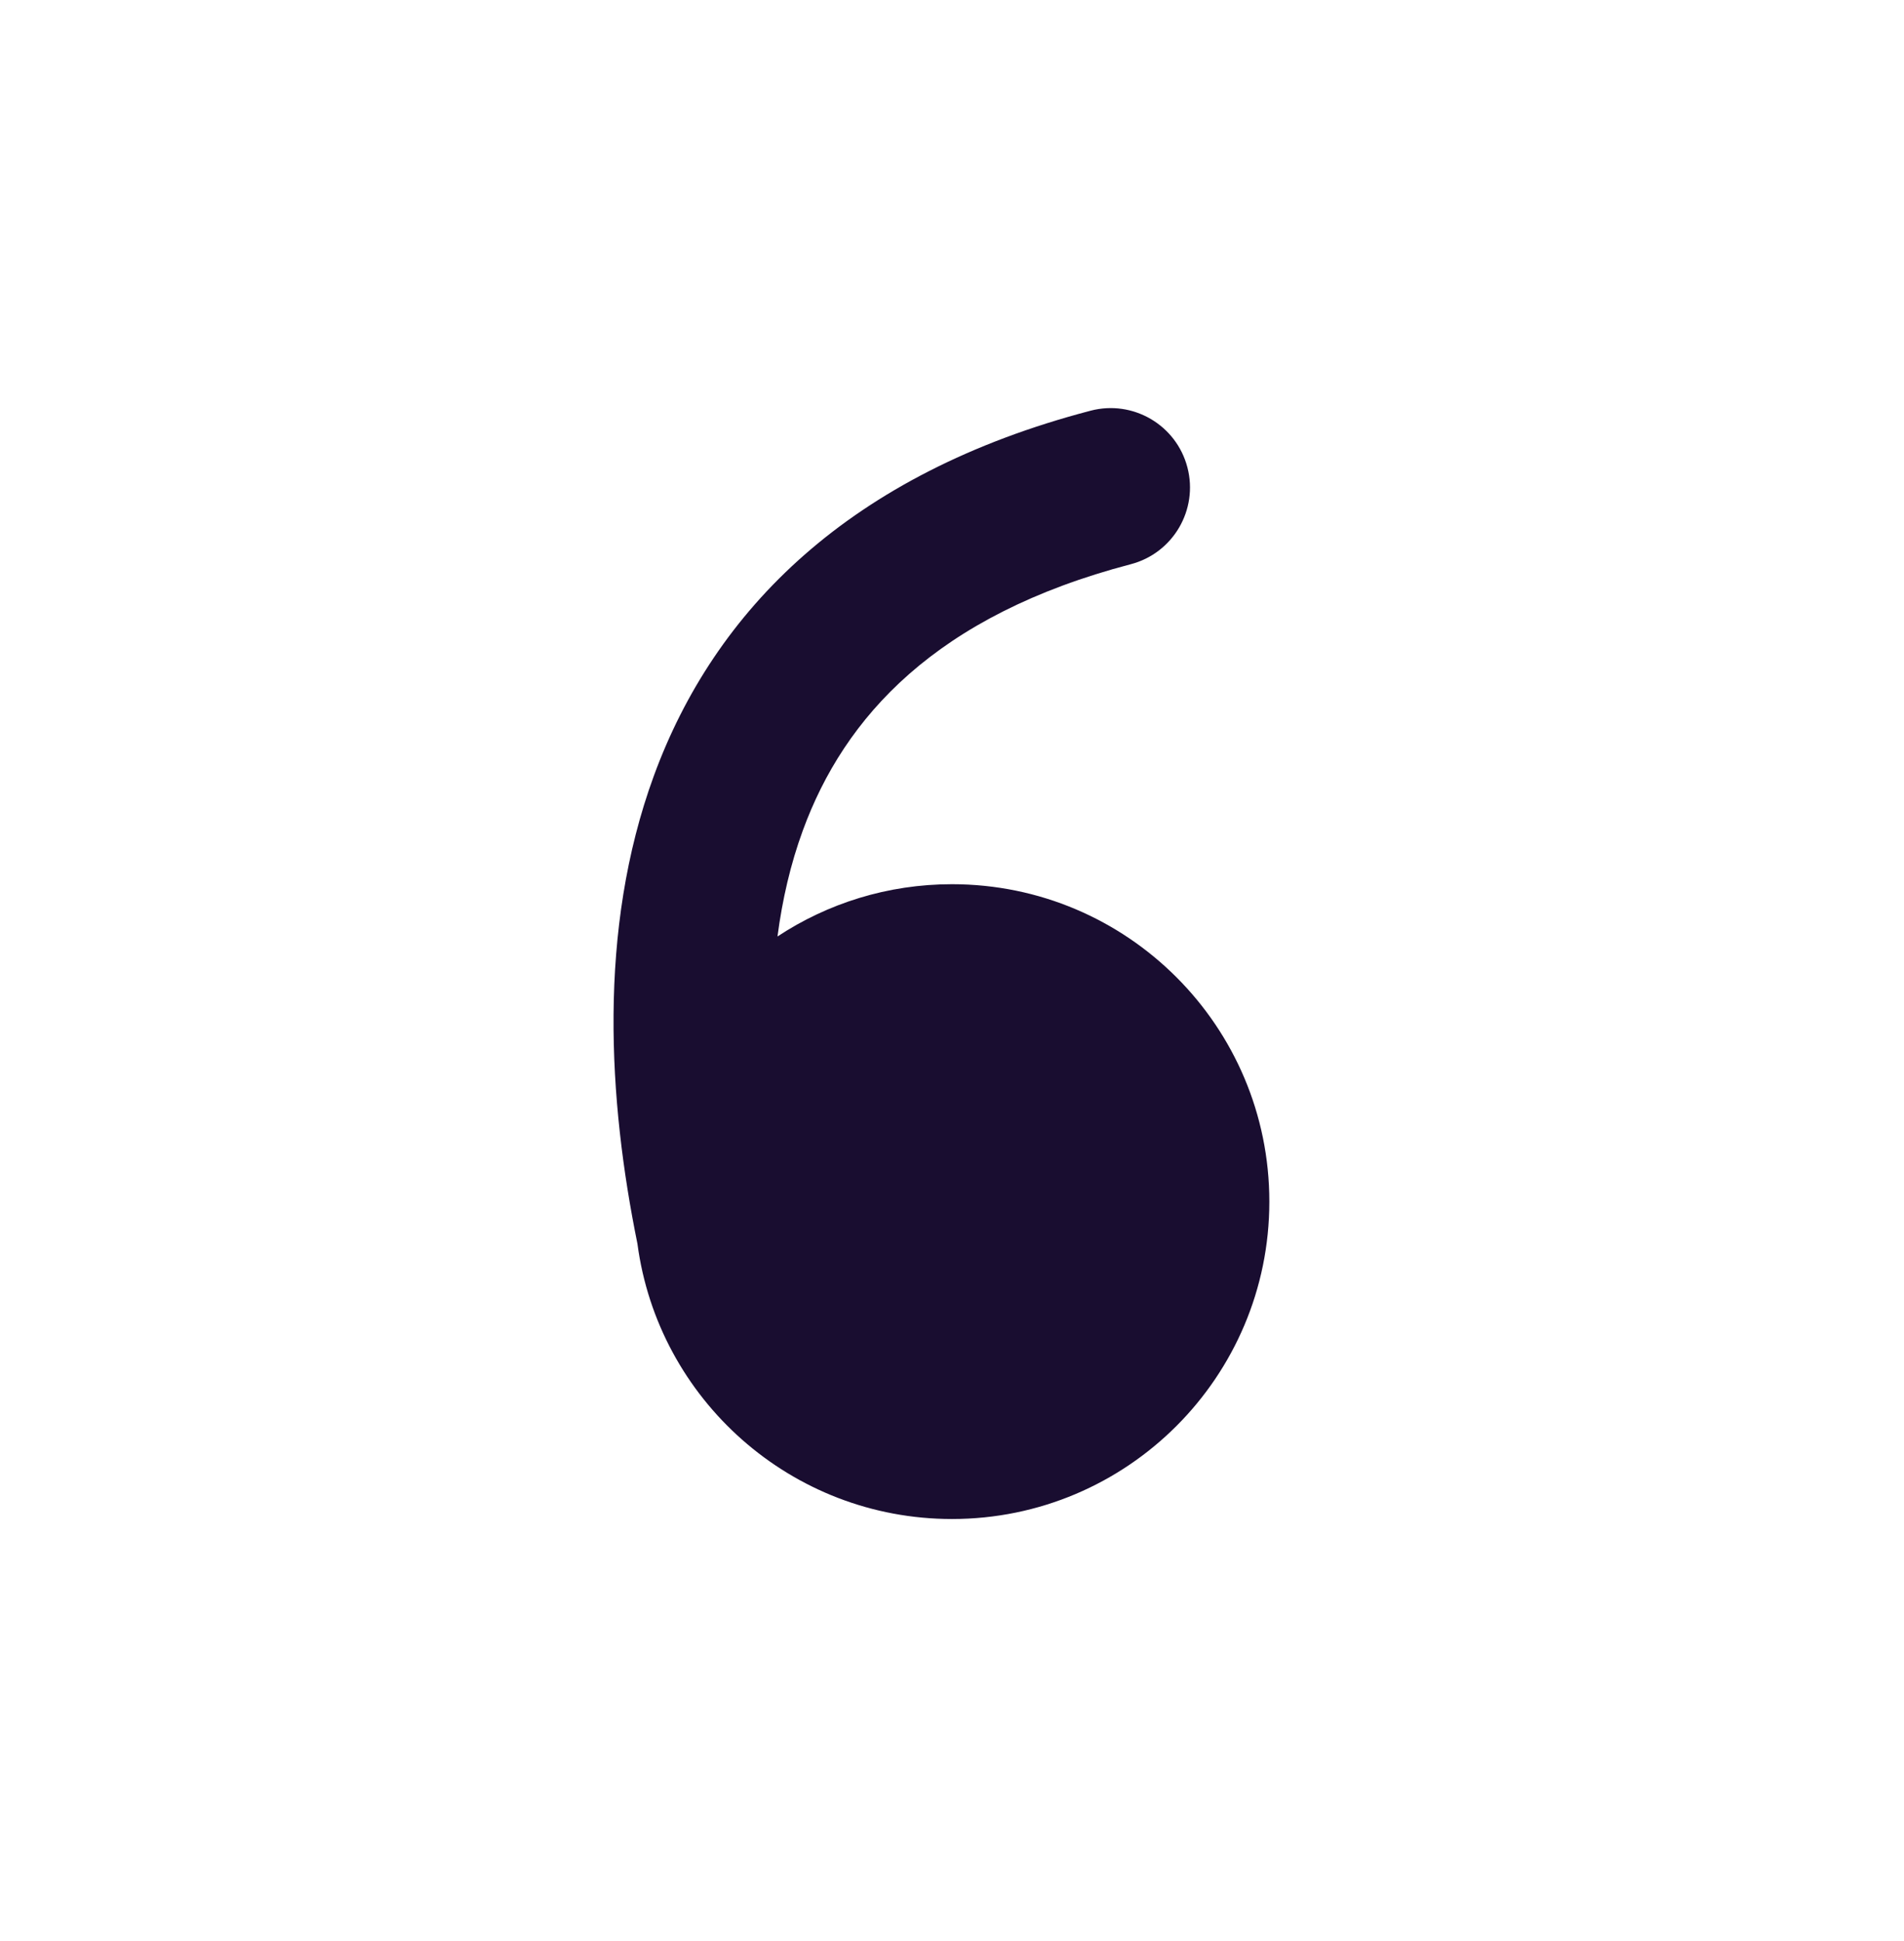 <svg width="52" height="53" viewBox="0 0 52 53" fill="none" xmlns="http://www.w3.org/2000/svg">
<path d="M21.234 25.57C22.602 24.668 24.239 24.143 26 24.143C30.786 24.143 34.667 28.023 34.667 32.81C34.667 37.596 30.786 41.476 26 41.476C21.604 41.476 17.972 38.203 17.409 33.961C16.619 30.077 16.31 25.408 17.858 21.182C19.517 16.655 23.197 12.938 29.785 11.214C30.942 10.911 32.126 11.603 32.429 12.761C32.732 13.918 32.04 15.103 30.882 15.406C25.553 16.801 23.058 19.584 21.927 22.673C21.59 23.593 21.365 24.566 21.234 25.57Z" fill="#190D30"/>
</svg>
